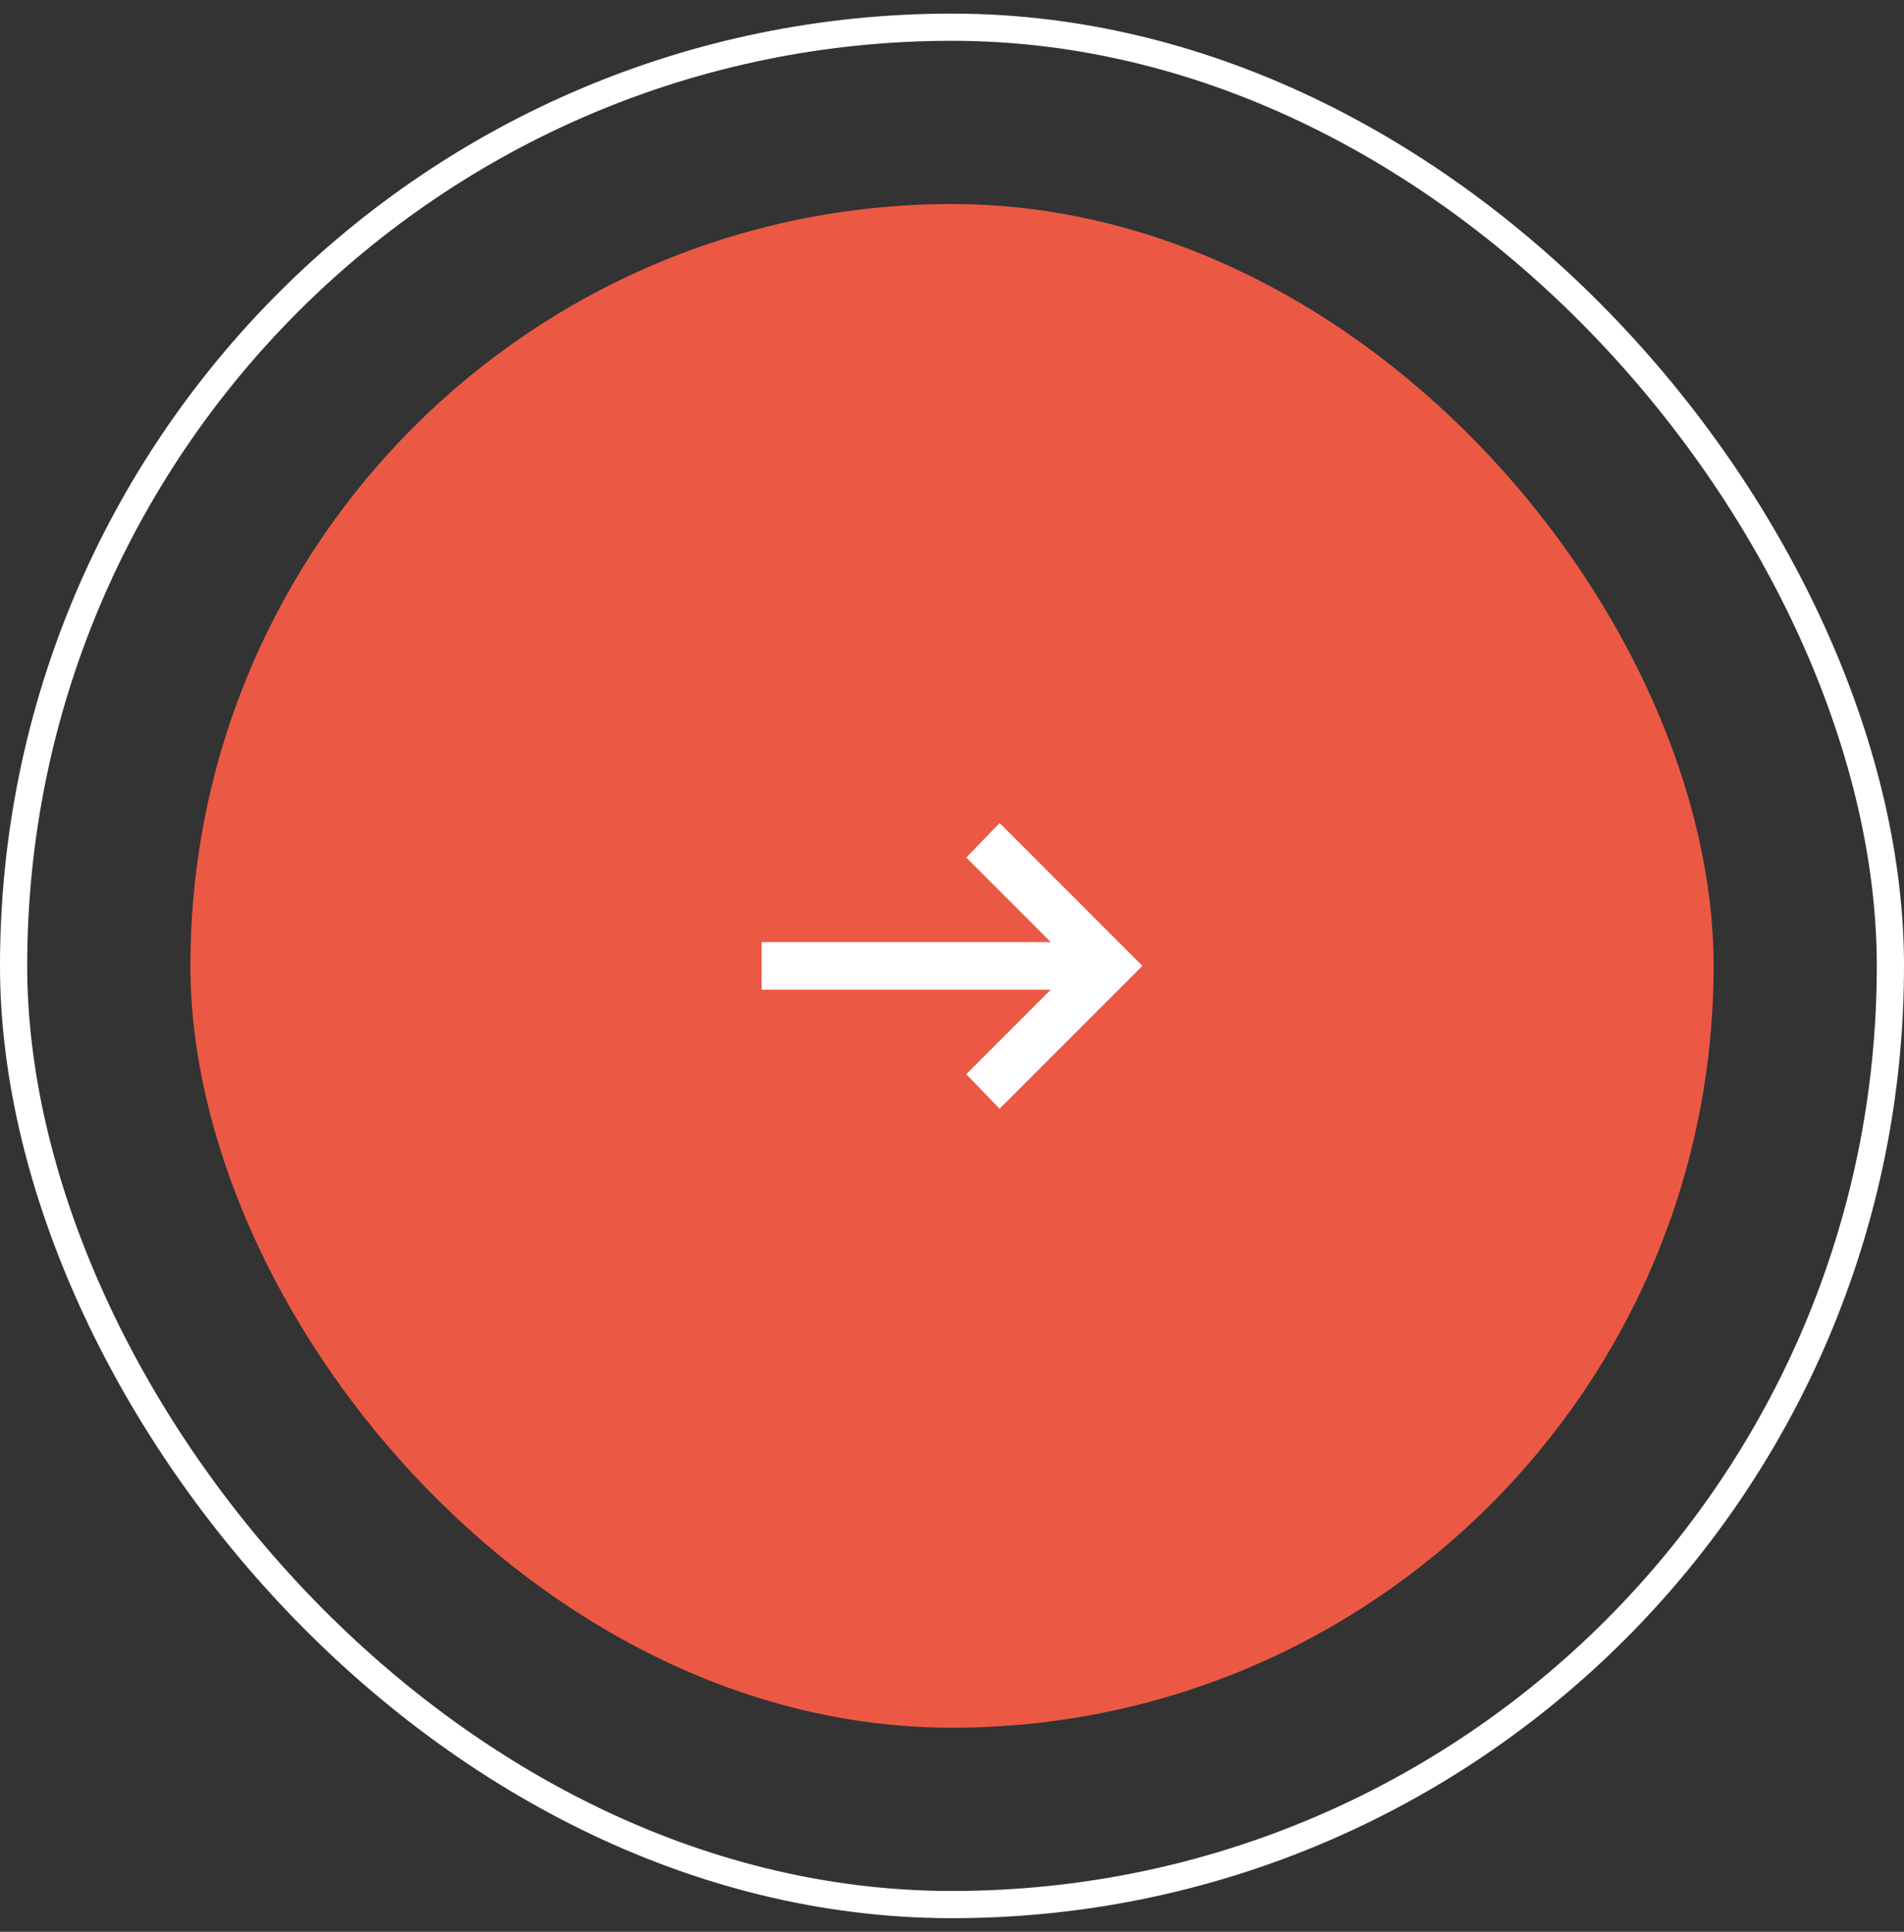<svg width="70" height="71" viewBox="0 0 70 71" fill="none" xmlns="http://www.w3.org/2000/svg">
<rect x="0" y="0" width="70" height="71" fill="#333333" stroke="none"/>
<rect x="0.5" y="1" width="69" height="69" rx="34.5" stroke="white"/>
<rect x="7" y="7.5" width="56" height="56" rx="28" fill="#EB5945"/>
<mask id="mask0_6_564" style="mask-type:alpha" maskUnits="userSpaceOnUse" x="24" y="25" width="22" height="21">
<rect x="24.5" y="25" width="21" height="21" fill="#D9D9D9"/>
</mask>
<g mask="url(#mask0_6_564)">
<path d="M36.75 40.75L35.525 39.481L38.631 36.375H28V34.625H38.631L35.525 31.519L36.75 30.25L42 35.5L36.75 40.75Z" fill="white"/>
</g>
</svg>
